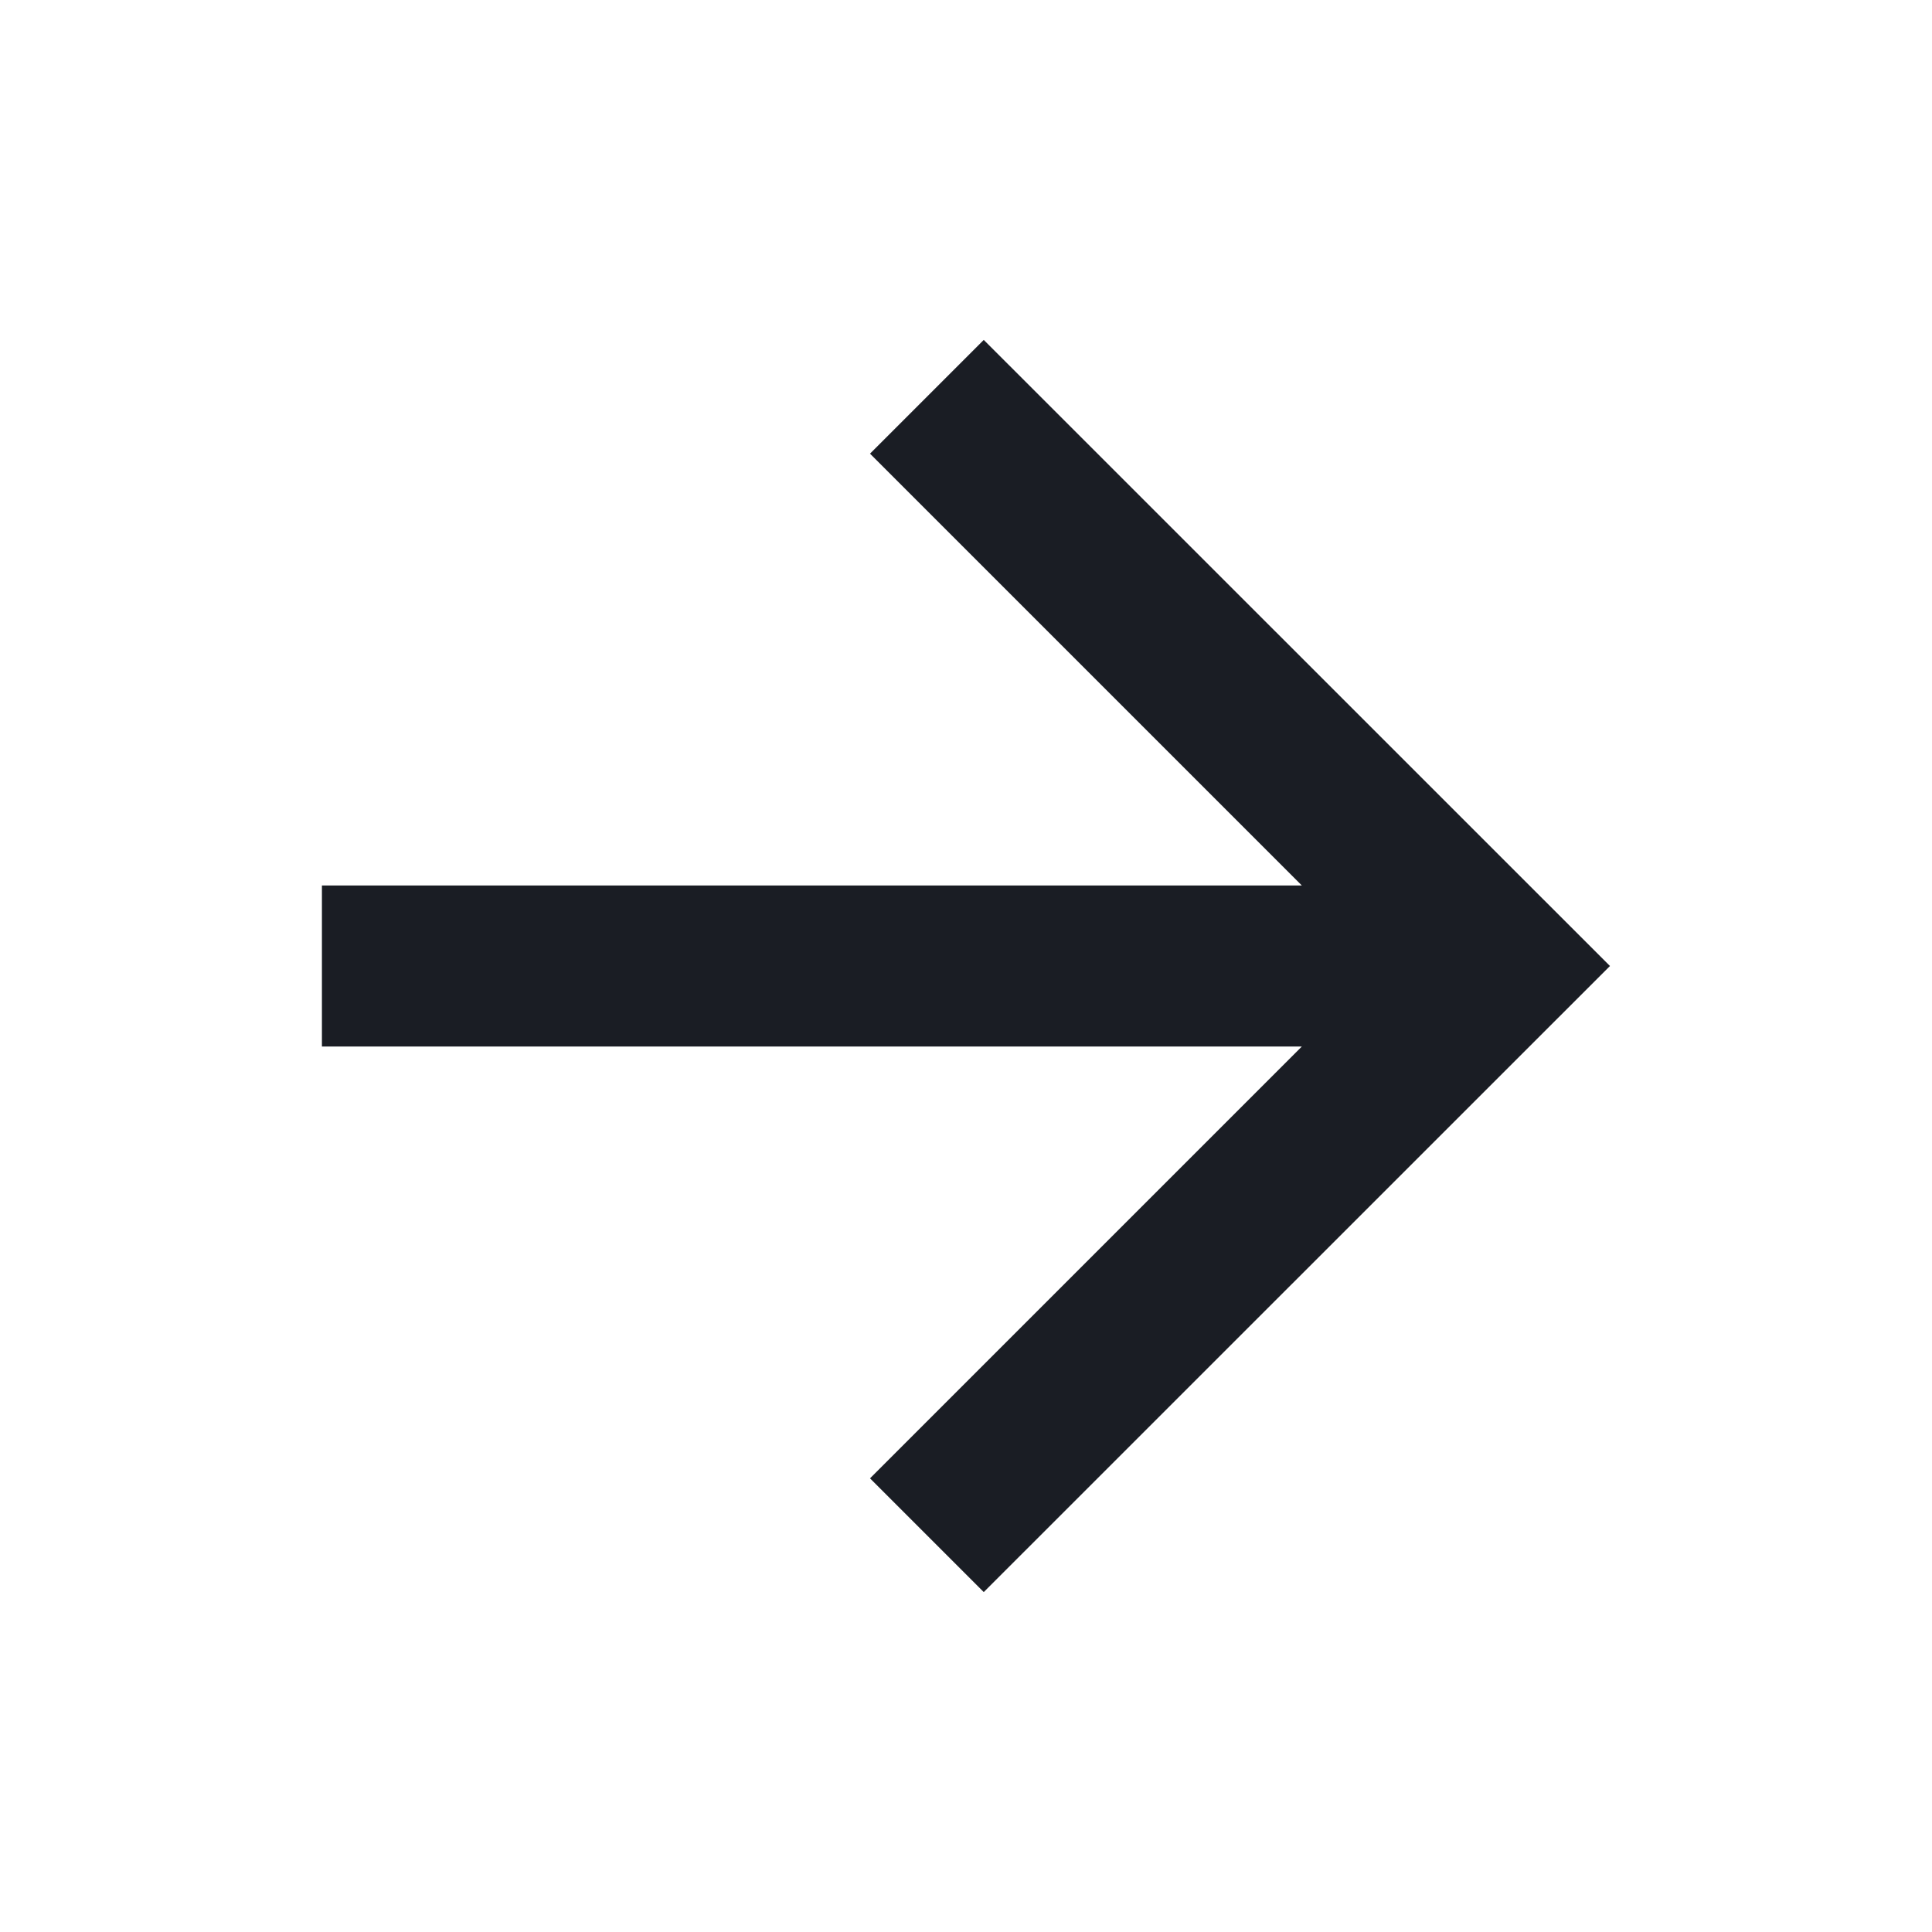 <svg width="16" height="16" viewBox="0 0 16 16" fill="none" xmlns="http://www.w3.org/2000/svg">
<g clip-path="url(#clip0_2930_1832)">
<path d="M10.781 7.333L7.205 3.757L8.147 2.815L13.333 8L8.147 13.185L7.205 12.243L10.781 8.667H2.666V7.333H10.781Z" fill="#1A1D24"/>
</g>
<defs>
<clipPath id="clip0_2930_1832">
<rect width="16" height="16" fill="white"/>
</clipPath>
</defs>
</svg>
